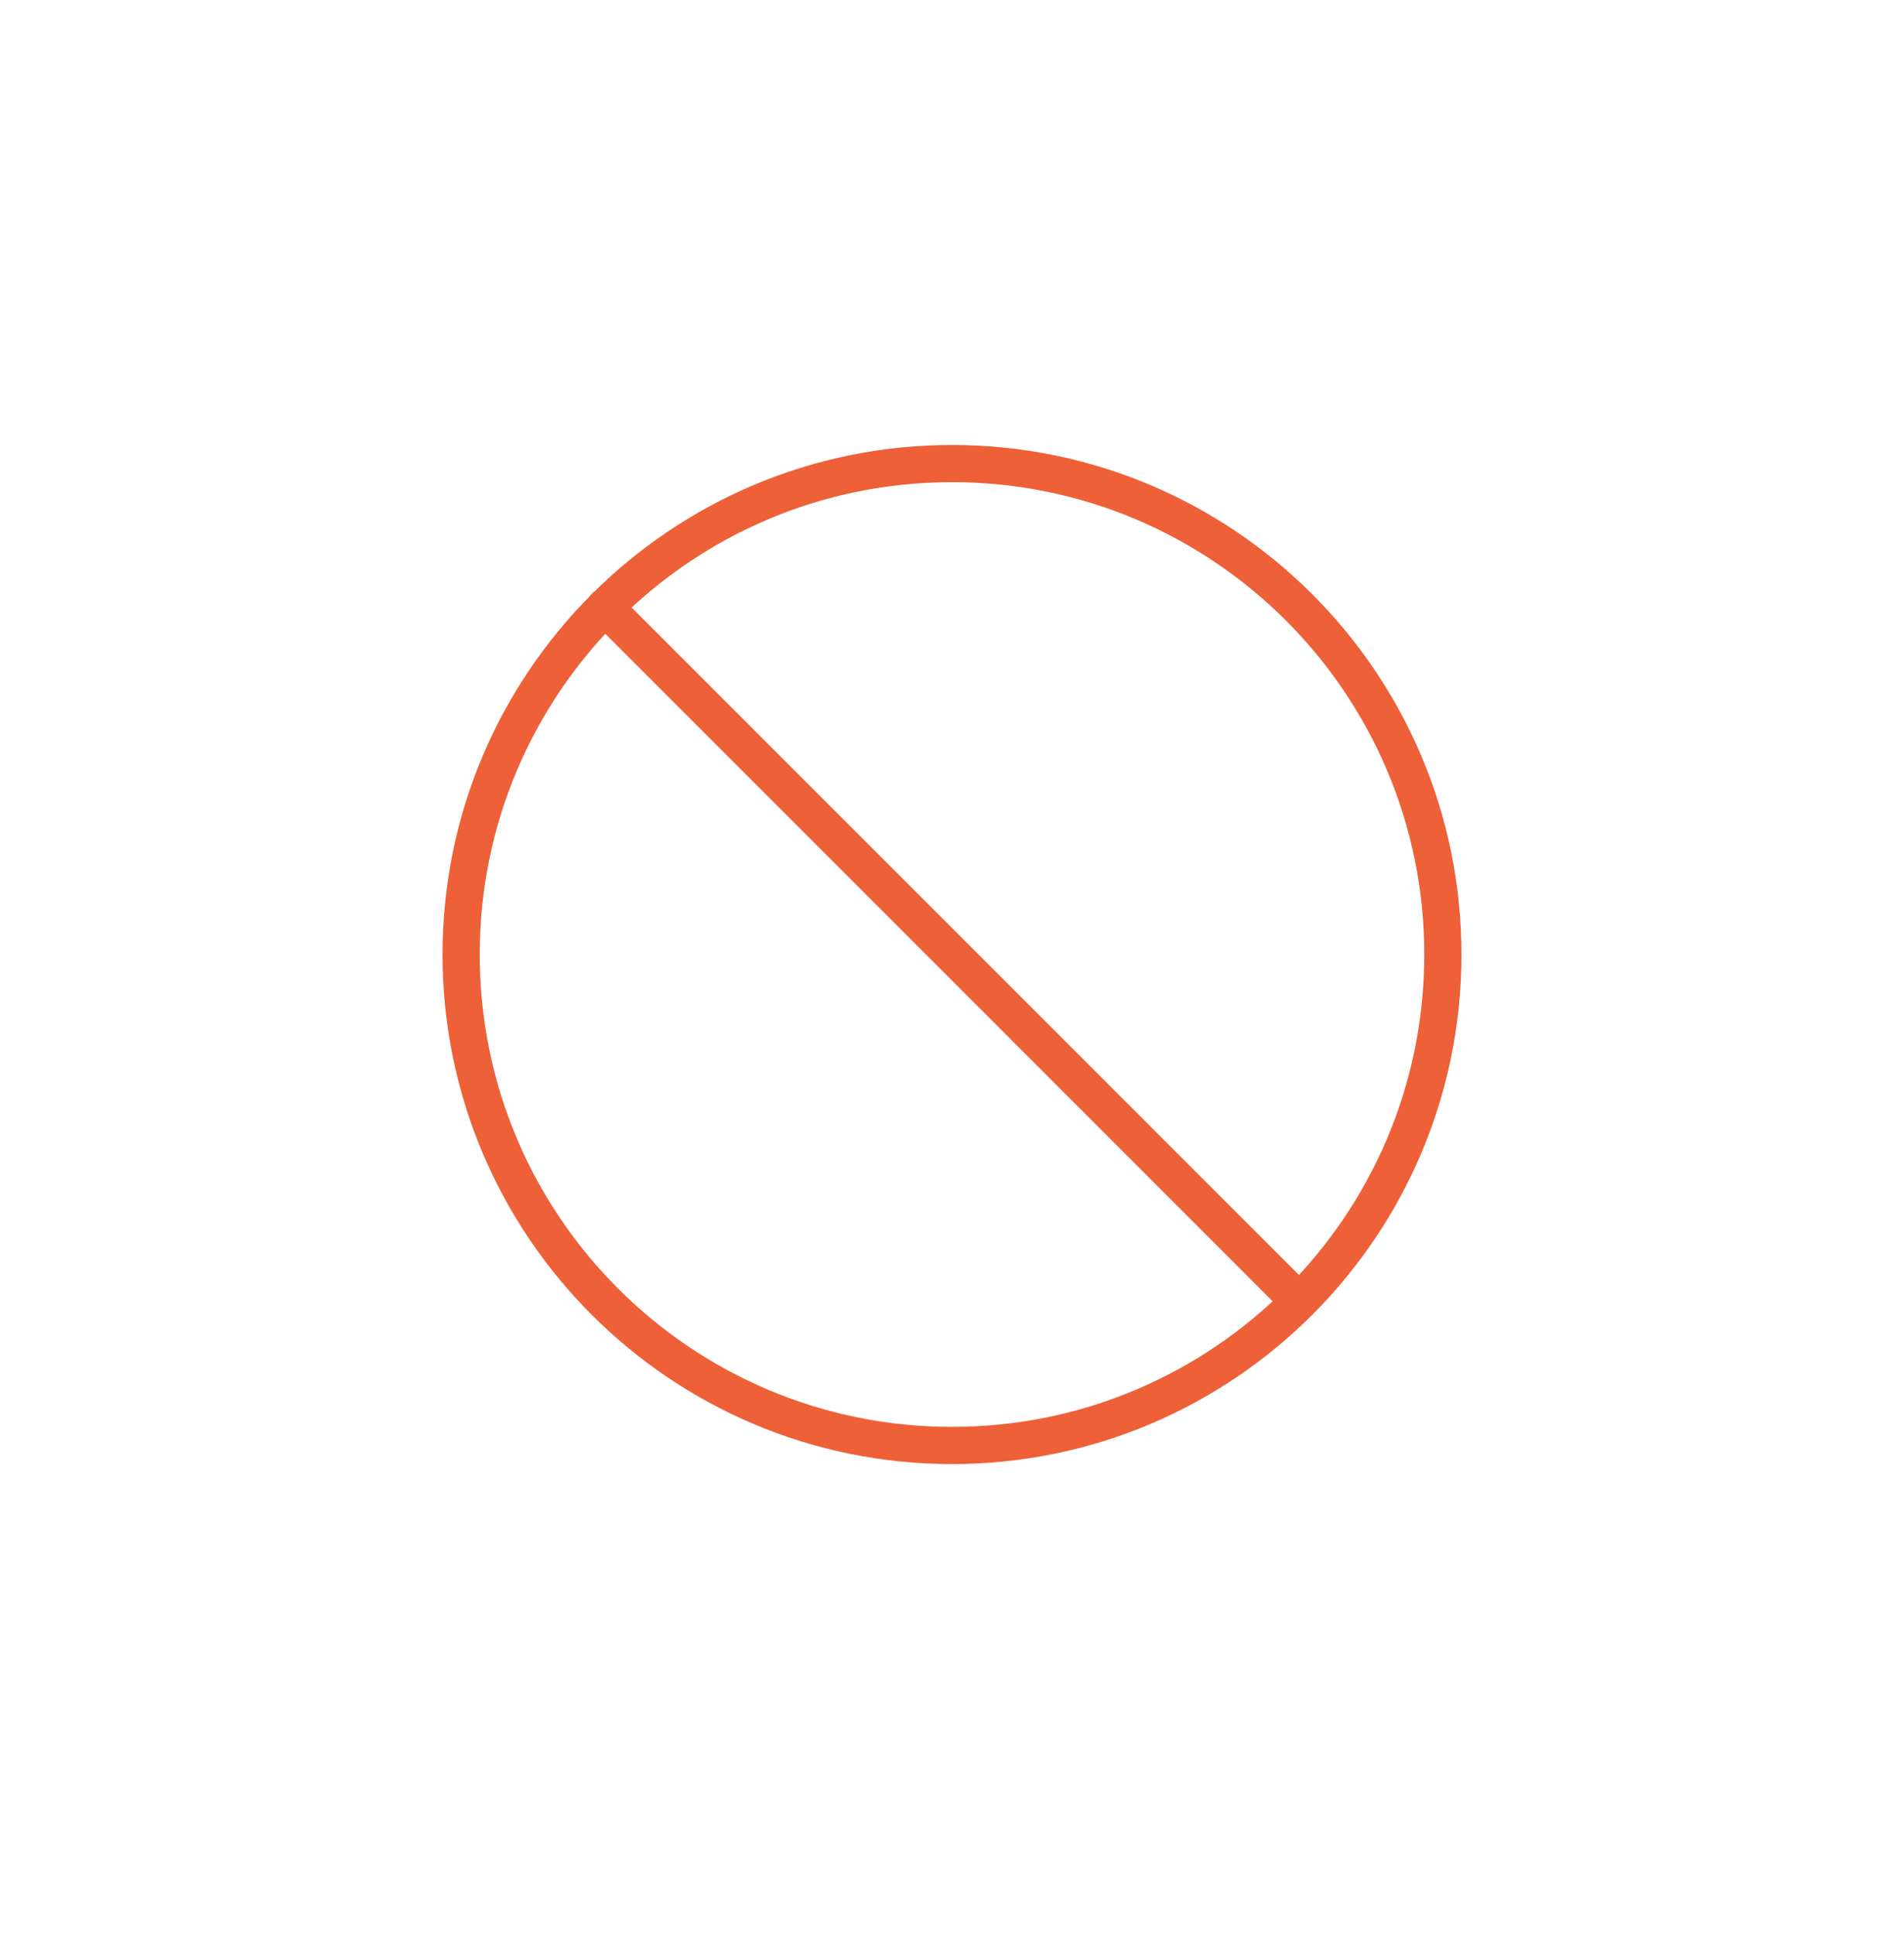 <svg xmlns="http://www.w3.org/2000/svg" fill="none" viewBox="0 0 64 65" height="65" width="64">
<path stroke-linejoin="round" stroke-linecap="round" stroke-width="1.25" stroke="#EE6038" d="M20.332 20.403L43.666 43.737"></path>
<path stroke-miterlimit="10" stroke-width="1.25" stroke="#EE6038" d="M32 15.58C22.887 15.58 15.5 22.968 15.5 32.08C15.5 41.193 22.887 48.58 32 48.58C41.113 48.58 48.5 41.193 48.5 32.08C48.5 22.968 41.113 15.58 32 15.58Z"></path>
</svg>
